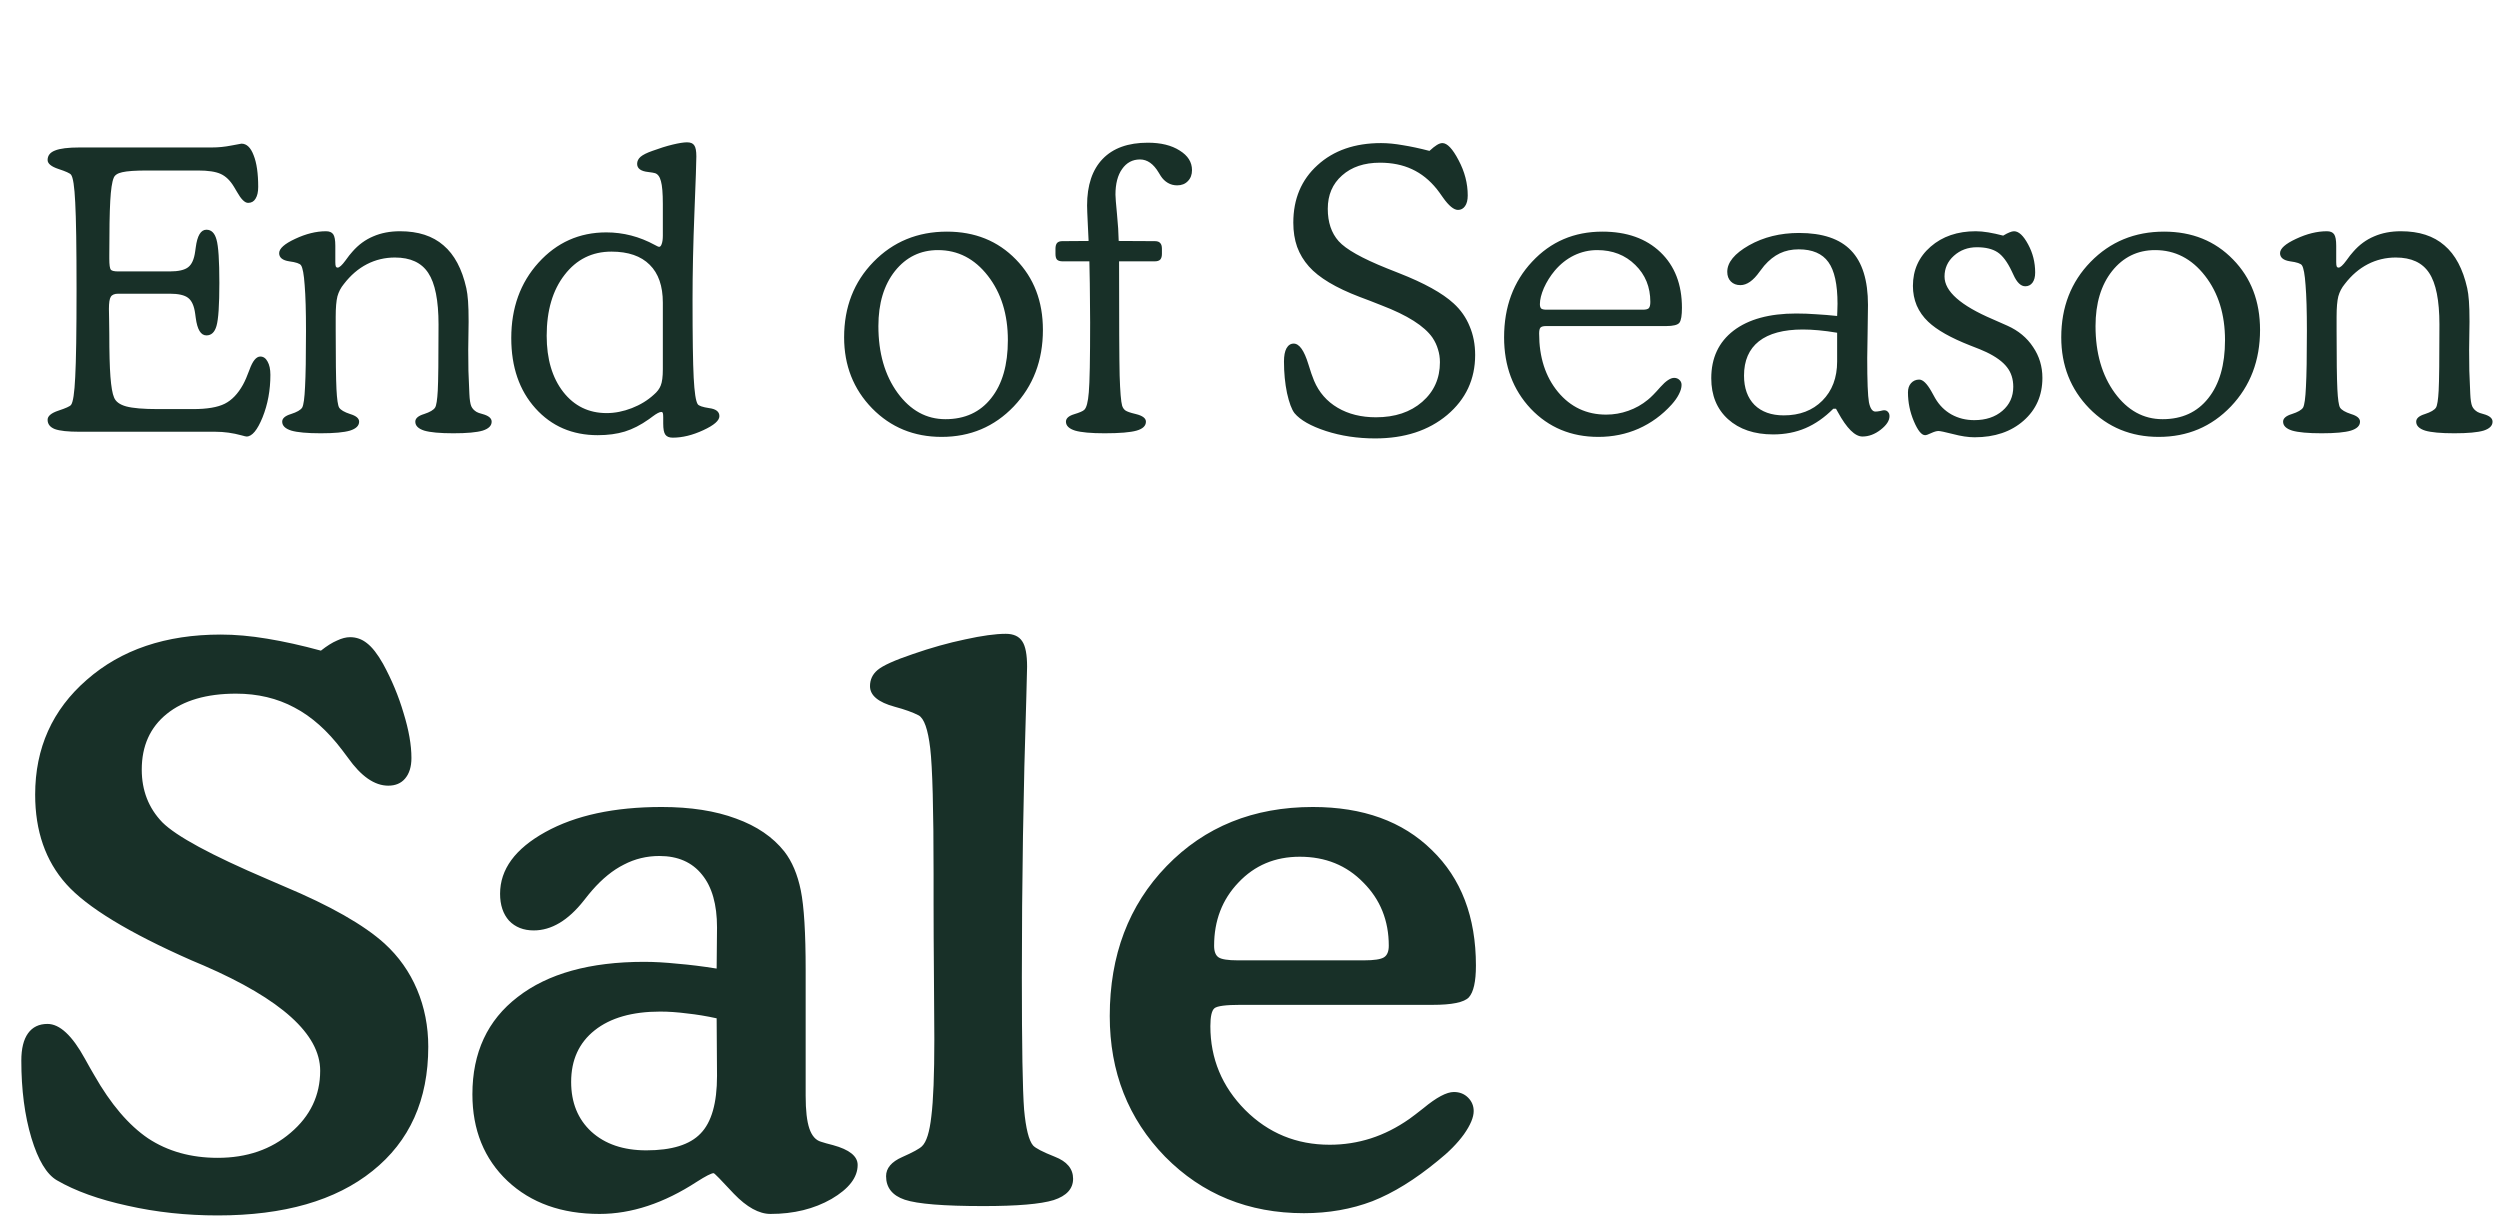 <svg width="359" height="176" viewBox="0 0 359 176" fill="none" xmlns="http://www.w3.org/2000/svg">
<path d="M11.43 62C9.753 62 8.568 61.872 7.875 61.617C7.182 61.344 6.836 60.897 6.836 60.277C6.836 59.749 7.355 59.311 8.395 58.965C9.452 58.618 10.053 58.345 10.199 58.145C10.491 57.78 10.691 56.449 10.801 54.152C10.928 51.855 10.992 47.654 10.992 41.547C10.992 35.495 10.928 31.329 10.801 29.051C10.691 26.772 10.491 25.451 10.199 25.086C10.053 24.885 9.452 24.612 8.395 24.266C7.355 23.919 6.836 23.491 6.836 22.98C6.836 22.342 7.191 21.887 7.902 21.613C8.613 21.322 9.789 21.176 11.43 21.176H30.434C31.345 21.176 32.266 21.085 33.195 20.902C34.143 20.72 34.635 20.629 34.672 20.629C35.419 20.629 36.003 21.185 36.422 22.297C36.859 23.391 37.078 24.904 37.078 26.836C37.078 27.565 36.95 28.13 36.695 28.531C36.458 28.932 36.103 29.133 35.629 29.133C35.155 29.133 34.626 28.613 34.043 27.574C33.861 27.246 33.715 27 33.605 26.836C33.059 25.924 32.421 25.305 31.691 24.977C30.98 24.648 29.887 24.484 28.41 24.484H21.191C19.46 24.484 18.247 24.566 17.555 24.73C16.88 24.876 16.47 25.15 16.324 25.551C16.087 26.116 15.923 27.219 15.832 28.859C15.741 30.482 15.695 33.089 15.695 36.68V37.145C15.695 38.02 15.768 38.548 15.914 38.73C16.06 38.895 16.415 38.977 16.98 38.977H24.363C25.621 38.977 26.505 38.776 27.016 38.375C27.544 37.974 27.881 37.217 28.027 36.105C28.046 35.978 28.073 35.786 28.109 35.531C28.328 33.836 28.838 32.988 29.641 32.988C30.352 32.988 30.835 33.462 31.09 34.41C31.363 35.34 31.5 37.409 31.5 40.617C31.5 43.807 31.363 45.867 31.09 46.797C30.835 47.708 30.352 48.164 29.641 48.164C28.838 48.164 28.328 47.325 28.109 45.648C28.073 45.375 28.046 45.175 28.027 45.047C27.881 43.935 27.544 43.178 27.016 42.777C26.505 42.376 25.621 42.176 24.363 42.176H16.98C16.452 42.176 16.096 42.322 15.914 42.613C15.732 42.887 15.641 43.47 15.641 44.363C15.641 44.582 15.65 45.092 15.668 45.895C15.686 46.678 15.695 47.362 15.695 47.945C15.695 50.607 15.75 52.658 15.859 54.098C15.969 55.538 16.142 56.531 16.379 57.078C16.616 57.68 17.199 58.108 18.129 58.363C19.077 58.618 20.599 58.746 22.695 58.746H27.727C29.732 58.746 31.245 58.491 32.266 57.98C33.286 57.47 34.161 56.559 34.891 55.246C35.182 54.717 35.492 54.007 35.82 53.113C36.276 51.837 36.796 51.199 37.379 51.199C37.816 51.199 38.163 51.436 38.418 51.91C38.691 52.384 38.828 53.022 38.828 53.824C38.828 56.03 38.454 58.062 37.707 59.922C36.96 61.763 36.194 62.684 35.41 62.684C35.319 62.684 35.082 62.629 34.699 62.52C33.441 62.173 32.184 62 30.926 62H11.43ZM48.152 37.637C48.152 37.965 48.18 38.184 48.234 38.293C48.289 38.384 48.371 38.43 48.48 38.43C48.736 38.43 49.109 38.092 49.602 37.418C50.003 36.853 50.34 36.425 50.613 36.133C51.47 35.148 52.464 34.419 53.594 33.945C54.724 33.453 56.009 33.207 57.449 33.207C60.056 33.207 62.134 33.882 63.684 35.23C65.251 36.561 66.345 38.612 66.965 41.383C67.074 41.875 67.156 42.495 67.211 43.242C67.266 43.971 67.293 44.956 67.293 46.195C67.293 46.596 67.284 47.243 67.266 48.137C67.247 49.03 67.238 49.732 67.238 50.242C67.238 51.19 67.247 52.193 67.266 53.25C67.302 54.307 67.348 55.41 67.402 56.559C67.439 57.397 67.53 57.99 67.676 58.336C67.822 58.664 68.077 58.938 68.441 59.156C68.587 59.247 68.87 59.348 69.289 59.457C70.164 59.694 70.602 60.059 70.602 60.551C70.602 61.134 70.173 61.562 69.316 61.836C68.46 62.091 67.056 62.219 65.106 62.219C63.173 62.219 61.779 62.091 60.922 61.836C60.065 61.562 59.637 61.134 59.637 60.551C59.637 60.077 60.056 59.712 60.895 59.457C61.733 59.184 62.262 58.874 62.48 58.527C62.663 58.236 62.79 57.425 62.863 56.094C62.936 54.763 62.973 51.6 62.973 46.605C62.973 43.142 62.48 40.672 61.496 39.195C60.53 37.719 58.935 36.98 56.711 36.98C55.271 36.98 53.931 37.3 52.691 37.938C51.452 38.575 50.349 39.523 49.383 40.781C48.945 41.31 48.635 41.902 48.453 42.559C48.289 43.215 48.207 44.19 48.207 45.484V47.508C48.207 51.609 48.243 54.398 48.316 55.875C48.389 57.333 48.517 58.217 48.699 58.527C48.918 58.874 49.447 59.184 50.285 59.457C51.142 59.712 51.57 60.077 51.57 60.551C51.57 61.134 51.133 61.562 50.258 61.836C49.401 62.091 48.007 62.219 46.074 62.219C44.124 62.219 42.711 62.091 41.836 61.836C40.961 61.562 40.523 61.134 40.523 60.551C40.523 60.077 40.943 59.712 41.781 59.457C42.638 59.184 43.176 58.874 43.395 58.527C43.595 58.163 43.732 57.169 43.805 55.547C43.896 53.906 43.941 51.227 43.941 47.508C43.941 44.682 43.878 42.495 43.75 40.945C43.641 39.396 43.467 38.448 43.23 38.102C43.066 37.846 42.501 37.655 41.535 37.527C40.569 37.382 40.086 36.99 40.086 36.352C40.086 35.695 40.852 35.012 42.383 34.301C43.932 33.572 45.409 33.207 46.812 33.207C47.305 33.207 47.651 33.353 47.852 33.645C48.052 33.936 48.152 34.483 48.152 35.285V37.637ZM95.184 29.297C95.184 27.747 95.092 26.654 94.91 26.016C94.746 25.378 94.463 24.995 94.062 24.867C93.88 24.812 93.561 24.758 93.106 24.703C92.03 24.594 91.492 24.202 91.492 23.527C91.492 23.145 91.656 22.807 91.984 22.516C92.331 22.224 92.896 21.941 93.68 21.668C94.719 21.285 95.685 20.984 96.578 20.766C97.49 20.547 98.182 20.438 98.656 20.438C99.167 20.438 99.513 20.583 99.695 20.875C99.896 21.148 99.996 21.677 99.996 22.461C99.996 23.208 99.905 25.87 99.723 30.445C99.54 35.003 99.449 39.195 99.449 43.023C99.449 48.383 99.504 52.12 99.613 54.234C99.723 56.349 99.914 57.616 100.188 58.035C100.333 58.272 100.889 58.464 101.855 58.609C102.822 58.737 103.305 59.12 103.305 59.758C103.305 60.396 102.53 61.07 100.98 61.781C99.449 62.492 97.991 62.848 96.606 62.848C96.095 62.848 95.74 62.702 95.539 62.41C95.338 62.137 95.238 61.608 95.238 60.824V59.922C95.238 59.63 95.22 59.43 95.184 59.32C95.147 59.211 95.074 59.156 94.965 59.156C94.71 59.156 94.29 59.375 93.707 59.812C93.47 59.995 93.297 60.122 93.188 60.195C92.003 61.034 90.845 61.626 89.715 61.973C88.585 62.319 87.29 62.492 85.832 62.492C82.186 62.492 79.206 61.207 76.891 58.637C74.576 56.066 73.418 52.703 73.418 48.547C73.418 44.208 74.721 40.599 77.328 37.719C79.953 34.82 83.198 33.371 87.062 33.371C89.505 33.371 91.829 33.973 94.035 35.176C94.363 35.358 94.564 35.449 94.637 35.449C94.801 35.449 94.928 35.312 95.019 35.039C95.129 34.747 95.184 34.346 95.184 33.836V29.297ZM95.184 43.461C95.184 41.073 94.555 39.259 93.297 38.02C92.039 36.762 90.207 36.133 87.801 36.133C85.03 36.133 82.788 37.245 81.074 39.469C79.361 41.675 78.504 44.591 78.504 48.219C78.504 51.555 79.297 54.243 80.883 56.285C82.469 58.309 84.547 59.32 87.117 59.32C88.302 59.32 89.505 59.083 90.727 58.609C91.948 58.135 93.005 57.488 93.898 56.668C94.372 56.267 94.701 55.829 94.883 55.355C95.083 54.863 95.184 54.089 95.184 53.031V52.266V43.461ZM126.137 46.824C126.137 50.689 127.057 53.888 128.898 56.422C130.74 58.938 133.027 60.195 135.762 60.195C138.551 60.195 140.738 59.193 142.324 57.188C143.928 55.182 144.73 52.402 144.73 48.848C144.73 45.147 143.773 42.066 141.859 39.605C139.945 37.145 137.557 35.914 134.695 35.914C132.18 35.914 130.12 36.917 128.516 38.922C126.93 40.927 126.137 43.561 126.137 46.824ZM121.215 48.438C121.215 44.099 122.618 40.49 125.426 37.609C128.251 34.711 131.77 33.262 135.98 33.262C139.991 33.262 143.29 34.592 145.879 37.254C148.467 39.897 149.762 43.27 149.762 47.371C149.762 51.764 148.367 55.428 145.578 58.363C142.789 61.28 139.335 62.738 135.215 62.738C131.241 62.738 127.914 61.371 125.234 58.637C122.555 55.884 121.215 52.484 121.215 48.438ZM156.434 37.527H152.578C152.214 37.527 151.949 37.445 151.785 37.281C151.639 37.117 151.566 36.844 151.566 36.461V35.723C151.566 35.358 151.639 35.085 151.785 34.902C151.949 34.72 152.195 34.629 152.523 34.629L156.324 34.602C156.306 34.055 156.27 33.298 156.215 32.332C156.142 30.855 156.105 29.917 156.105 29.516C156.105 26.599 156.853 24.366 158.348 22.816C159.842 21.267 162.003 20.492 164.828 20.492C166.706 20.492 168.228 20.866 169.395 21.613C170.579 22.342 171.172 23.281 171.172 24.43C171.172 25.086 170.971 25.615 170.57 26.016C170.188 26.417 169.677 26.617 169.039 26.617C168.547 26.617 168.1 26.499 167.699 26.262C167.298 26.025 166.961 25.697 166.688 25.277C166.615 25.168 166.514 25.004 166.387 24.785C165.639 23.527 164.746 22.898 163.707 22.898C162.632 22.898 161.775 23.354 161.137 24.266C160.499 25.159 160.18 26.389 160.18 27.957C160.18 28.322 160.253 29.242 160.398 30.719C160.544 32.195 160.626 33.49 160.645 34.602L165.84 34.629C166.204 34.629 166.46 34.72 166.605 34.902C166.77 35.066 166.852 35.34 166.852 35.723V36.461C166.852 36.825 166.77 37.099 166.605 37.281C166.441 37.445 166.186 37.527 165.84 37.527H160.699C160.699 46.132 160.727 51.6 160.781 53.934C160.854 56.249 160.973 57.689 161.137 58.254C161.228 58.546 161.383 58.773 161.602 58.938C161.839 59.102 162.303 59.266 162.996 59.43C163.014 59.43 163.051 59.439 163.105 59.457C164.072 59.694 164.555 60.059 164.555 60.551C164.555 61.152 164.108 61.581 163.215 61.836C162.322 62.091 160.79 62.219 158.621 62.219C156.671 62.219 155.258 62.091 154.383 61.836C153.508 61.562 153.07 61.134 153.07 60.551C153.07 60.077 153.462 59.721 154.246 59.484C155.03 59.247 155.513 59.038 155.695 58.855C156.023 58.564 156.242 57.725 156.352 56.34C156.479 54.936 156.543 51.582 156.543 46.277C156.543 45.238 156.534 44.126 156.516 42.941C156.516 41.738 156.488 39.934 156.434 37.527ZM205.27 21.668C205.707 21.267 206.062 20.984 206.336 20.82C206.628 20.638 206.892 20.547 207.129 20.547C207.822 20.547 208.596 21.367 209.453 23.008C210.328 24.648 210.766 26.335 210.766 28.066C210.766 28.723 210.638 29.233 210.383 29.598C210.128 29.962 209.79 30.145 209.371 30.145C208.77 30.145 208.049 29.552 207.211 28.367C206.846 27.838 206.555 27.438 206.336 27.164C205.297 25.87 204.103 24.913 202.754 24.293C201.423 23.673 199.892 23.363 198.16 23.363C195.9 23.363 194.086 23.974 192.719 25.195C191.352 26.398 190.668 27.994 190.668 29.98C190.668 31.913 191.188 33.462 192.227 34.629C193.266 35.796 195.581 37.099 199.172 38.539C199.555 38.703 200.129 38.931 200.895 39.223C204.522 40.645 207.138 42.094 208.742 43.57C209.763 44.5 210.529 45.594 211.039 46.852C211.568 48.091 211.832 49.467 211.832 50.98C211.832 54.462 210.492 57.333 207.812 59.594C205.133 61.836 201.688 62.957 197.477 62.957C194.943 62.957 192.582 62.602 190.395 61.891C188.225 61.18 186.721 60.323 185.883 59.32C185.482 58.792 185.126 57.835 184.816 56.449C184.525 55.046 184.379 53.533 184.379 51.91C184.379 51.09 184.497 50.461 184.734 50.023C184.99 49.568 185.336 49.34 185.773 49.34C186.576 49.34 187.277 50.324 187.879 52.293C188.189 53.314 188.462 54.107 188.699 54.672C189.41 56.349 190.54 57.643 192.09 58.555C193.639 59.466 195.471 59.922 197.586 59.922C200.32 59.922 202.535 59.184 204.23 57.707C205.926 56.23 206.773 54.335 206.773 52.02C206.773 51.363 206.682 50.753 206.5 50.188C206.336 49.604 206.072 49.039 205.707 48.492C204.54 46.815 202.098 45.266 198.379 43.844C197.65 43.552 197.094 43.333 196.711 43.188C196.383 43.06 195.9 42.878 195.262 42.641C191.816 41.328 189.383 39.87 187.961 38.266C187.214 37.427 186.648 36.488 186.266 35.449C185.901 34.41 185.719 33.253 185.719 31.977C185.719 28.568 186.876 25.815 189.191 23.719C191.507 21.604 194.551 20.547 198.324 20.547C199.272 20.547 200.311 20.647 201.441 20.848C202.59 21.03 203.866 21.303 205.27 21.668ZM222.086 44.473H235.922C236.341 44.473 236.624 44.4 236.77 44.254C236.915 44.09 236.988 43.789 236.988 43.352C236.988 41.219 236.268 39.45 234.828 38.047C233.388 36.625 231.565 35.914 229.359 35.914C228.193 35.914 227.081 36.169 226.023 36.68C224.984 37.19 224.064 37.919 223.262 38.867C222.624 39.633 222.104 40.462 221.703 41.355C221.32 42.249 221.129 43.023 221.129 43.68C221.129 43.971 221.193 44.181 221.32 44.309C221.466 44.418 221.721 44.473 222.086 44.473ZM239.23 46.824H221.977C221.612 46.824 221.357 46.897 221.211 47.043C221.083 47.189 221.02 47.471 221.02 47.891C221.02 51.3 221.922 54.098 223.727 56.285C225.531 58.454 227.837 59.539 230.645 59.539C231.738 59.539 232.796 59.357 233.816 58.992C234.855 58.628 235.794 58.099 236.633 57.406C237.07 57.06 237.672 56.449 238.438 55.574C239.221 54.699 239.878 54.262 240.406 54.262C240.716 54.262 240.971 54.362 241.172 54.562C241.372 54.745 241.473 54.982 241.473 55.273C241.473 55.675 241.345 56.121 241.09 56.613C240.853 57.087 240.507 57.579 240.051 58.09C238.684 59.603 237.098 60.76 235.293 61.562C233.507 62.346 231.583 62.738 229.523 62.738C225.622 62.738 222.387 61.389 219.816 58.691C217.264 55.975 215.988 52.557 215.988 48.438C215.988 44.062 217.328 40.444 220.008 37.582C222.688 34.702 226.051 33.262 230.098 33.262C233.598 33.262 236.378 34.246 238.438 36.215C240.497 38.184 241.527 40.845 241.527 44.199C241.527 45.293 241.409 46.004 241.172 46.332C240.935 46.66 240.288 46.824 239.23 46.824ZM263.812 45.375C263.831 45.156 263.84 44.928 263.84 44.691C263.858 44.454 263.867 44.099 263.867 43.625C263.867 40.836 263.43 38.84 262.555 37.637C261.68 36.415 260.258 35.805 258.289 35.805C257.286 35.805 256.384 35.996 255.582 36.379C254.78 36.762 254.033 37.354 253.34 38.156C253.194 38.339 252.975 38.621 252.684 39.004C251.772 40.298 250.852 40.945 249.922 40.945C249.357 40.945 248.901 40.772 248.555 40.426C248.208 40.079 248.035 39.615 248.035 39.031C248.035 37.682 249.074 36.415 251.152 35.23C253.249 34.046 255.646 33.453 258.344 33.453C261.716 33.453 264.204 34.292 265.809 35.969C267.431 37.646 268.242 40.253 268.242 43.789C268.242 44.81 268.224 46.168 268.188 47.863C268.151 49.559 268.133 50.743 268.133 51.418C268.133 54.736 268.215 56.85 268.379 57.762C268.561 58.655 268.871 59.102 269.309 59.102C269.491 59.102 269.719 59.074 269.992 59.02C270.284 58.947 270.466 58.91 270.539 58.91C270.794 58.91 270.986 58.992 271.113 59.156C271.259 59.302 271.332 59.503 271.332 59.758C271.332 60.396 270.913 61.043 270.074 61.699C269.236 62.355 268.361 62.684 267.449 62.684C266.374 62.684 265.198 61.517 263.922 59.184C263.812 58.983 263.721 58.819 263.648 58.691H263.266C262.008 59.949 260.677 60.879 259.273 61.48C257.87 62.082 256.32 62.383 254.625 62.383C251.927 62.383 249.767 61.654 248.145 60.195C246.54 58.737 245.738 56.777 245.738 54.316C245.738 51.4 246.805 49.121 248.938 47.48C251.089 45.84 254.087 45.02 257.934 45.02C258.9 45.02 259.866 45.056 260.832 45.129C261.816 45.184 262.81 45.266 263.812 45.375ZM263.812 47.781C262.846 47.617 261.953 47.499 261.133 47.426C260.331 47.353 259.583 47.316 258.891 47.316C256.12 47.316 254.014 47.882 252.574 49.012C251.152 50.142 250.441 51.783 250.441 53.934C250.441 55.72 250.943 57.124 251.945 58.145C252.966 59.147 254.37 59.648 256.156 59.648C258.435 59.648 260.276 58.947 261.68 57.543C263.102 56.121 263.812 54.243 263.812 51.91V47.781ZM287.656 33.836C288.021 33.617 288.322 33.462 288.559 33.371C288.814 33.262 289.033 33.207 289.215 33.207C289.889 33.207 290.564 33.836 291.238 35.094C291.913 36.333 292.25 37.682 292.25 39.141C292.25 39.76 292.122 40.243 291.867 40.59C291.612 40.936 291.266 41.109 290.828 41.109C290.19 41.109 289.625 40.562 289.133 39.469C289.023 39.232 288.941 39.059 288.887 38.949C288.249 37.6 287.565 36.689 286.836 36.215C286.107 35.741 285.122 35.504 283.883 35.504C282.589 35.504 281.486 35.914 280.574 36.734C279.681 37.536 279.234 38.53 279.234 39.715C279.234 41.829 281.54 43.871 286.152 45.84C287.064 46.241 287.766 46.551 288.258 46.77C289.844 47.48 291.074 48.501 291.949 49.832C292.842 51.145 293.289 52.621 293.289 54.262C293.289 56.777 292.387 58.828 290.582 60.414C288.777 62 286.435 62.793 283.555 62.793C282.643 62.793 281.604 62.638 280.438 62.328C279.289 62.036 278.596 61.891 278.359 61.891C278.104 61.891 277.758 61.991 277.32 62.191C276.901 62.392 276.609 62.492 276.445 62.492C275.935 62.492 275.397 61.827 274.832 60.496C274.267 59.165 273.984 57.78 273.984 56.34C273.984 55.793 274.13 55.355 274.422 55.027C274.732 54.681 275.124 54.508 275.598 54.508C276.126 54.508 276.71 55.073 277.348 56.203C277.585 56.641 277.767 56.969 277.895 57.188C278.478 58.19 279.253 58.965 280.219 59.512C281.203 60.059 282.297 60.332 283.5 60.332C285.159 60.332 286.508 59.885 287.547 58.992C288.586 58.099 289.105 56.95 289.105 55.547C289.105 54.435 288.805 53.496 288.203 52.73C287.602 51.947 286.617 51.227 285.25 50.57C284.758 50.333 283.983 50.014 282.926 49.613C280.137 48.52 278.122 47.38 276.883 46.195C276.172 45.521 275.625 44.746 275.242 43.871C274.878 42.996 274.695 42.057 274.695 41.055C274.695 38.776 275.543 36.898 277.238 35.422C278.934 33.945 281.094 33.207 283.719 33.207C284.266 33.207 284.867 33.262 285.523 33.371C286.18 33.48 286.891 33.635 287.656 33.836ZM300.918 46.824C300.918 50.689 301.839 53.888 303.68 56.422C305.521 58.938 307.809 60.195 310.543 60.195C313.332 60.195 315.52 59.193 317.105 57.188C318.71 55.182 319.512 52.402 319.512 48.848C319.512 45.147 318.555 42.066 316.641 39.605C314.727 37.145 312.339 35.914 309.477 35.914C306.961 35.914 304.901 36.917 303.297 38.922C301.711 40.927 300.918 43.561 300.918 46.824ZM295.996 48.438C295.996 44.099 297.4 40.49 300.207 37.609C303.033 34.711 306.551 33.262 310.762 33.262C314.772 33.262 318.072 34.592 320.66 37.254C323.249 39.897 324.543 43.27 324.543 47.371C324.543 51.764 323.148 55.428 320.359 58.363C317.57 61.28 314.116 62.738 309.996 62.738C306.022 62.738 302.695 61.371 300.016 58.637C297.336 55.884 295.996 52.484 295.996 48.438ZM335.48 37.637C335.48 37.965 335.508 38.184 335.562 38.293C335.617 38.384 335.699 38.43 335.809 38.43C336.064 38.43 336.438 38.092 336.93 37.418C337.331 36.853 337.668 36.425 337.941 36.133C338.798 35.148 339.792 34.419 340.922 33.945C342.052 33.453 343.337 33.207 344.777 33.207C347.384 33.207 349.462 33.882 351.012 35.23C352.579 36.561 353.673 38.612 354.293 41.383C354.402 41.875 354.484 42.495 354.539 43.242C354.594 43.971 354.621 44.956 354.621 46.195C354.621 46.596 354.612 47.243 354.594 48.137C354.576 49.03 354.566 49.732 354.566 50.242C354.566 51.19 354.576 52.193 354.594 53.25C354.63 54.307 354.676 55.41 354.73 56.559C354.767 57.397 354.858 57.99 355.004 58.336C355.15 58.664 355.405 58.938 355.77 59.156C355.915 59.247 356.198 59.348 356.617 59.457C357.492 59.694 357.93 60.059 357.93 60.551C357.93 61.134 357.501 61.562 356.645 61.836C355.788 62.091 354.384 62.219 352.434 62.219C350.501 62.219 349.107 62.091 348.25 61.836C347.393 61.562 346.965 61.134 346.965 60.551C346.965 60.077 347.384 59.712 348.223 59.457C349.061 59.184 349.59 58.874 349.809 58.527C349.991 58.236 350.118 57.425 350.191 56.094C350.264 54.763 350.301 51.6 350.301 46.605C350.301 43.142 349.809 40.672 348.824 39.195C347.858 37.719 346.263 36.98 344.039 36.98C342.599 36.98 341.259 37.3 340.02 37.938C338.78 38.575 337.677 39.523 336.711 40.781C336.273 41.31 335.964 41.902 335.781 42.559C335.617 43.215 335.535 44.19 335.535 45.484V47.508C335.535 51.609 335.572 54.398 335.645 55.875C335.717 57.333 335.845 58.217 336.027 58.527C336.246 58.874 336.775 59.184 337.613 59.457C338.47 59.712 338.898 60.077 338.898 60.551C338.898 61.134 338.461 61.562 337.586 61.836C336.729 62.091 335.335 62.219 333.402 62.219C331.452 62.219 330.039 62.091 329.164 61.836C328.289 61.562 327.852 61.134 327.852 60.551C327.852 60.077 328.271 59.712 329.109 59.457C329.966 59.184 330.504 58.874 330.723 58.527C330.923 58.163 331.06 57.169 331.133 55.547C331.224 53.906 331.27 51.227 331.27 47.508C331.27 44.682 331.206 42.495 331.078 40.945C330.969 39.396 330.796 38.448 330.559 38.102C330.395 37.846 329.829 37.655 328.863 37.527C327.897 37.382 327.414 36.99 327.414 36.352C327.414 35.695 328.18 35.012 329.711 34.301C331.26 33.572 332.737 33.207 334.141 33.207C334.633 33.207 334.979 33.353 335.18 33.645C335.38 33.936 335.48 34.483 335.48 35.285V37.637Z" fill="#183028"/>
<path d="M46.084 93.433C46.943 92.752 47.713 92.269 48.394 91.982C49.074 91.66 49.7 91.499 50.273 91.499C51.169 91.499 51.974 91.785 52.69 92.358C53.442 92.931 54.212 93.916 55 95.312C56.253 97.604 57.238 99.967 57.954 102.402C58.706 104.837 59.082 106.986 59.082 108.848C59.082 110.101 58.778 111.086 58.169 111.802C57.596 112.482 56.79 112.822 55.752 112.822C53.783 112.822 51.849 111.479 49.951 108.794C49.629 108.364 49.36 108.006 49.145 107.72C47.033 104.927 44.741 102.886 42.27 101.597C39.8 100.272 37.007 99.609 33.892 99.609C29.666 99.609 26.354 100.576 23.955 102.51C21.556 104.443 20.356 107.111 20.356 110.513C20.356 113.521 21.341 116.045 23.311 118.086C25.316 120.091 30.347 122.812 38.403 126.25C38.905 126.465 39.692 126.805 40.767 127.271C47.427 130.063 52.243 132.803 55.215 135.488C57.256 137.35 58.813 139.552 59.888 142.095C60.962 144.637 61.499 147.376 61.499 150.312C61.499 157.939 58.831 163.883 53.496 168.145C48.197 172.406 40.785 174.536 31.26 174.536C26.748 174.536 22.433 174.071 18.315 173.14C14.198 172.244 10.814 171.027 8.164 169.487C6.696 168.628 5.479 166.605 4.512 163.418C3.545 160.195 3.062 156.489 3.062 152.3C3.062 150.581 3.384 149.274 4.028 148.379C4.673 147.484 5.604 147.036 6.821 147.036C8.576 147.036 10.366 148.701 12.192 152.031C12.765 153.07 13.213 153.857 13.535 154.395C15.898 158.548 18.477 161.574 21.27 163.472C24.098 165.334 27.428 166.265 31.26 166.265C35.449 166.265 38.94 165.065 41.733 162.666C44.562 160.267 45.977 157.295 45.977 153.75C45.977 148.522 40.408 143.491 29.273 138.657C28.52 138.335 27.93 138.084 27.5 137.905C18.477 133.931 12.479 130.278 9.507 126.948C6.535 123.618 5.049 119.339 5.049 114.111C5.049 107.415 7.52 101.919 12.461 97.622C17.402 93.289 23.812 91.123 31.689 91.123C33.766 91.123 35.986 91.32 38.35 91.714C40.749 92.108 43.327 92.681 46.084 93.433ZM115.693 157.349C115.693 159.461 115.872 161.037 116.23 162.075C116.589 163.114 117.144 163.74 117.896 163.955C118.325 164.098 118.898 164.259 119.614 164.438C121.978 165.083 123.159 166.032 123.159 167.285C123.159 169.076 121.906 170.705 119.399 172.173C116.893 173.605 113.975 174.321 110.645 174.321C108.997 174.321 107.243 173.354 105.381 171.421C103.555 169.451 102.588 168.467 102.48 168.467C102.158 168.467 101.353 168.879 100.063 169.702C95.337 172.782 90.682 174.321 86.099 174.321C80.656 174.321 76.252 172.746 72.886 169.595C69.52 166.408 67.837 162.254 67.837 157.134C67.837 151.154 70.003 146.499 74.336 143.169C78.669 139.803 84.72 138.12 92.49 138.12C93.958 138.12 95.552 138.21 97.27 138.389C99.025 138.532 100.905 138.765 102.91 139.087L102.964 133.179C102.964 129.884 102.248 127.36 100.815 125.605C99.383 123.815 97.342 122.92 94.692 122.92C92.866 122.92 91.165 123.332 89.59 124.155C88.014 124.943 86.493 126.178 85.024 127.861C84.738 128.184 84.344 128.667 83.843 129.312C81.587 132.176 79.188 133.608 76.645 133.608C75.177 133.608 73.996 133.143 73.101 132.212C72.241 131.245 71.811 129.956 71.811 128.345C71.811 124.836 73.978 121.882 78.311 119.482C82.643 117.083 88.211 115.884 95.015 115.884C99.168 115.884 102.731 116.439 105.703 117.549C108.675 118.623 110.985 120.199 112.632 122.275C113.742 123.708 114.53 125.57 114.995 127.861C115.461 130.153 115.693 133.966 115.693 139.302V157.349ZM102.91 146.23C101.442 145.908 100.028 145.675 98.667 145.532C97.306 145.353 96.017 145.264 94.8 145.264C90.789 145.264 87.656 146.159 85.4 147.949C83.144 149.74 82.017 152.21 82.017 155.361C82.017 158.333 82.983 160.715 84.917 162.505C86.886 164.295 89.518 165.19 92.812 165.19C96.465 165.19 99.061 164.385 100.601 162.773C102.176 161.162 102.964 158.405 102.964 154.502L102.91 146.23ZM134.062 129.849V125.552C134.062 116.206 133.901 110.173 133.579 107.451C133.257 104.73 132.702 103.154 131.914 102.725C131.09 102.295 129.945 101.883 128.477 101.489C126.113 100.845 124.932 99.86 124.932 98.535C124.932 97.604 125.29 96.834 126.006 96.226C126.758 95.581 128.459 94.811 131.108 93.916C133.687 93.021 136.175 92.323 138.574 91.821C141.009 91.284 142.961 91.016 144.429 91.016C145.539 91.016 146.326 91.374 146.792 92.09C147.257 92.77 147.49 93.988 147.49 95.742C147.49 96.243 147.454 97.676 147.383 100.039C146.953 113.324 146.738 126.751 146.738 140.322C146.738 150.241 146.846 156.579 147.061 159.336C147.311 162.057 147.741 163.776 148.35 164.492C148.708 164.886 149.746 165.423 151.465 166.104C153.219 166.784 154.097 167.84 154.097 169.272C154.097 170.705 153.166 171.725 151.304 172.334C149.442 172.907 146.076 173.193 141.206 173.193C135.513 173.193 131.753 172.889 129.927 172.28C128.136 171.672 127.241 170.544 127.241 168.896C127.241 167.751 128.011 166.838 129.551 166.157C131.09 165.477 132.039 164.958 132.397 164.6C133.042 163.991 133.49 162.559 133.74 160.303C134.027 158.011 134.17 154.323 134.17 149.238C134.17 147.734 134.152 144.834 134.116 140.537C134.08 136.24 134.062 132.677 134.062 129.849ZM178.857 144.297H178.105C176.029 144.297 174.793 144.458 174.399 144.78C174.006 145.103 173.809 145.962 173.809 147.358C173.809 152.013 175.474 156.024 178.804 159.39C182.134 162.72 186.18 164.385 190.942 164.385C192.983 164.385 194.953 164.08 196.851 163.472C198.748 162.863 200.592 161.932 202.383 160.679C202.884 160.321 203.564 159.801 204.424 159.121C206.286 157.581 207.736 156.812 208.774 156.812C209.598 156.812 210.278 157.08 210.815 157.617C211.353 158.154 211.621 158.799 211.621 159.551C211.621 160.446 211.156 161.556 210.225 162.881C209.294 164.17 208.04 165.441 206.465 166.694C203.206 169.38 200.073 171.313 197.065 172.495C194.058 173.641 190.781 174.214 187.236 174.214C179.287 174.214 172.645 171.51 167.31 166.104C162.01 160.661 159.36 153.929 159.36 145.908C159.36 137.171 162.082 129.992 167.524 124.37C173.003 118.713 180.003 115.884 188.525 115.884C195.723 115.884 201.416 117.943 205.605 122.061C209.831 126.143 211.943 131.675 211.943 138.657C211.943 140.949 211.603 142.471 210.923 143.223C210.243 143.939 208.506 144.297 205.713 144.297H178.857ZM177.729 137.905H195.884C197.316 137.905 198.265 137.762 198.73 137.476C199.196 137.189 199.429 136.634 199.429 135.811C199.429 132.194 198.211 129.168 195.776 126.733C193.377 124.263 190.334 123.027 186.646 123.027C183.101 123.027 180.164 124.263 177.837 126.733C175.509 129.168 174.346 132.194 174.346 135.811C174.346 136.634 174.561 137.189 174.99 137.476C175.42 137.762 176.333 137.905 177.729 137.905Z" fill="#183028"/>
</svg>

